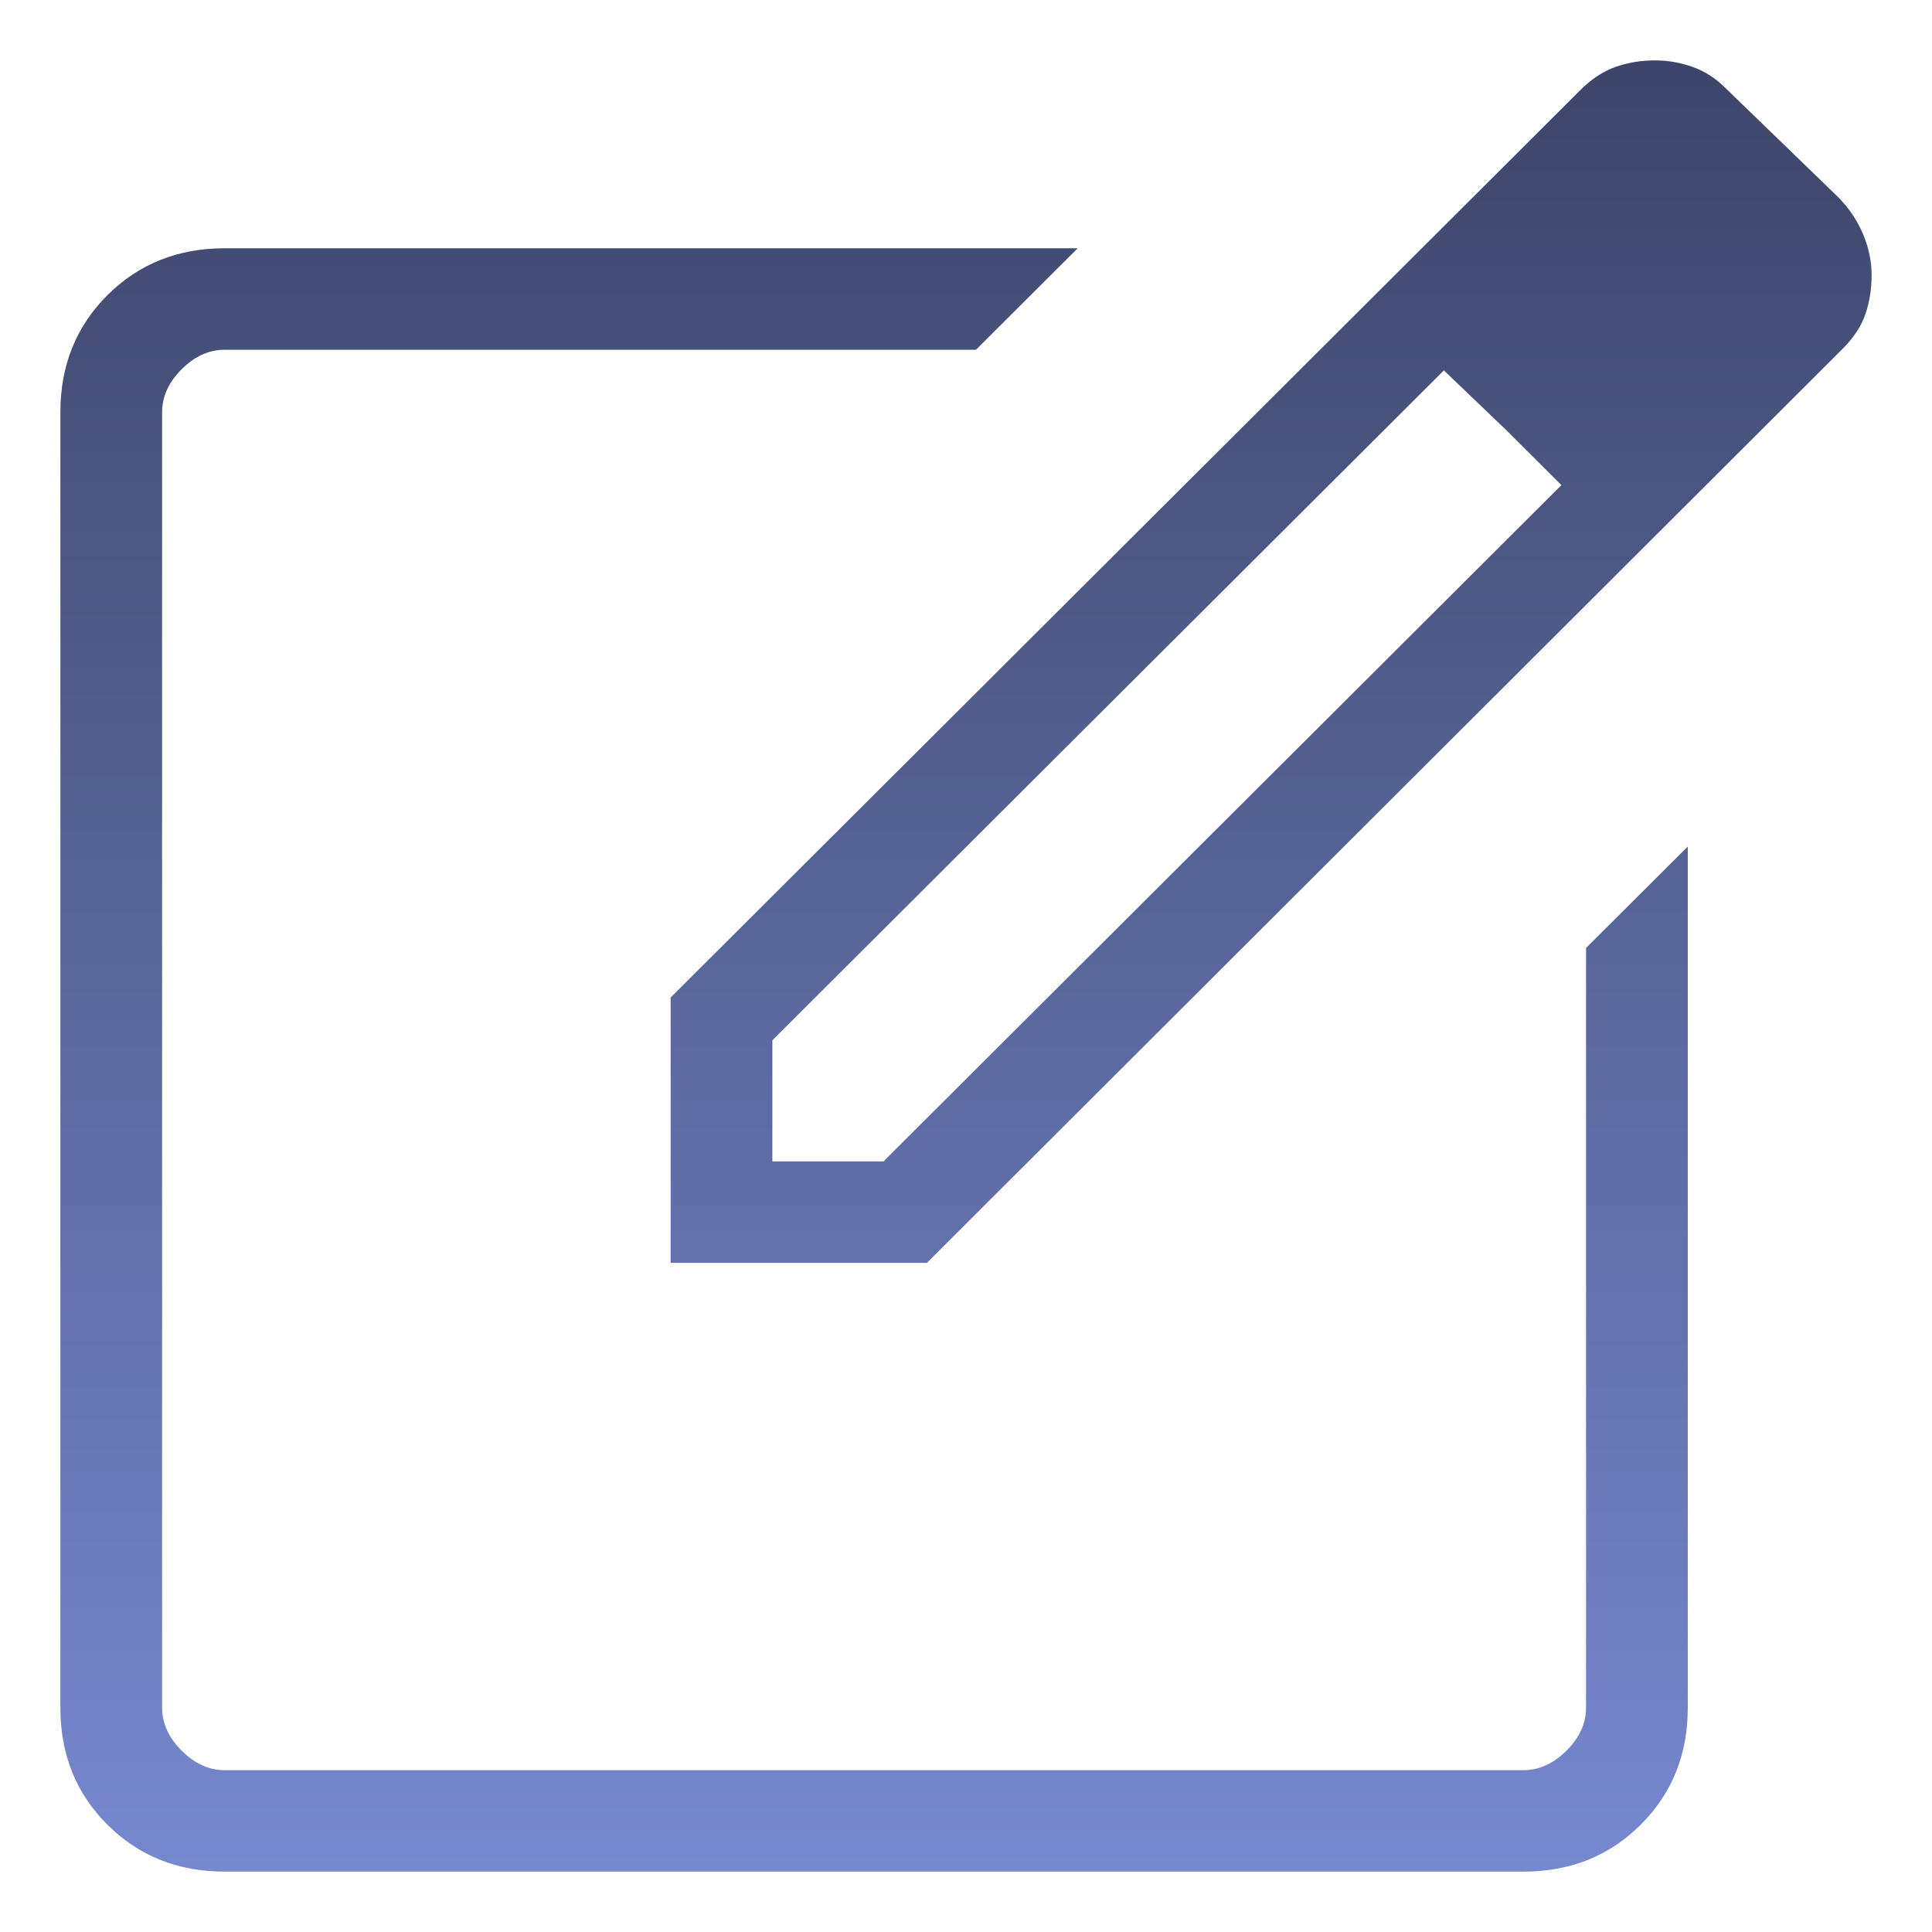 <svg width="32" height="32" viewBox="0 0 32 32" fill="none" xmlns="http://www.w3.org/2000/svg">
<mask id="mask0_6593_1861" style="mask-type:alpha" maskUnits="userSpaceOnUse" x="0" y="0" width="32" height="32">
<rect width="32" height="32" fill="#D9D9D9"/>
</mask>
<g mask="url(#mask0_6593_1861)">
<path d="M3.722 31C2.946 31 2.299 30.741 1.779 30.223C1.26 29.705 1 29.059 1 28.285V6.827C1 6.053 1.26 5.408 1.779 4.889C2.299 4.371 2.946 4.112 3.722 4.112H17.85L16.165 5.793H3.722C3.462 5.793 3.224 5.9 3.009 6.116C2.793 6.331 2.685 6.568 2.685 6.827V28.285C2.685 28.544 2.793 28.781 3.009 28.996C3.224 29.212 3.462 29.32 3.722 29.32H25.233C25.492 29.32 25.73 29.212 25.946 28.996C26.162 28.781 26.27 28.544 26.27 28.285V15.701L27.955 14.021V28.285C27.955 29.059 27.695 29.705 27.175 30.223C26.656 30.741 26.009 31 25.233 31H3.722ZM11.108 20.917V16.522L26.176 1.492C26.362 1.306 26.557 1.178 26.762 1.107C26.968 1.036 27.183 1 27.41 1C27.622 1 27.829 1.036 28.031 1.107C28.233 1.178 28.416 1.295 28.58 1.459L30.453 3.272C30.632 3.457 30.768 3.662 30.861 3.885C30.953 4.107 31 4.332 31 4.558C31 4.784 30.966 4.998 30.898 5.2C30.83 5.401 30.703 5.595 30.517 5.78L15.352 20.917H11.108ZM12.793 19.237H14.633L25.862 8.035L24.942 7.118L23.915 6.135L12.793 17.23V19.237Z" fill="url(#paint0_linear_6593_1861)"/>
</g>
<defs>
<linearGradient id="paint0_linear_6593_1861" x1="16" y1="1" x2="16" y2="31" gradientUnits="userSpaceOnUse">
<stop stop-color="#3C4569"/>
<stop offset="1" stop-color="#7688CF"/>
</linearGradient>
</defs>
</svg>

